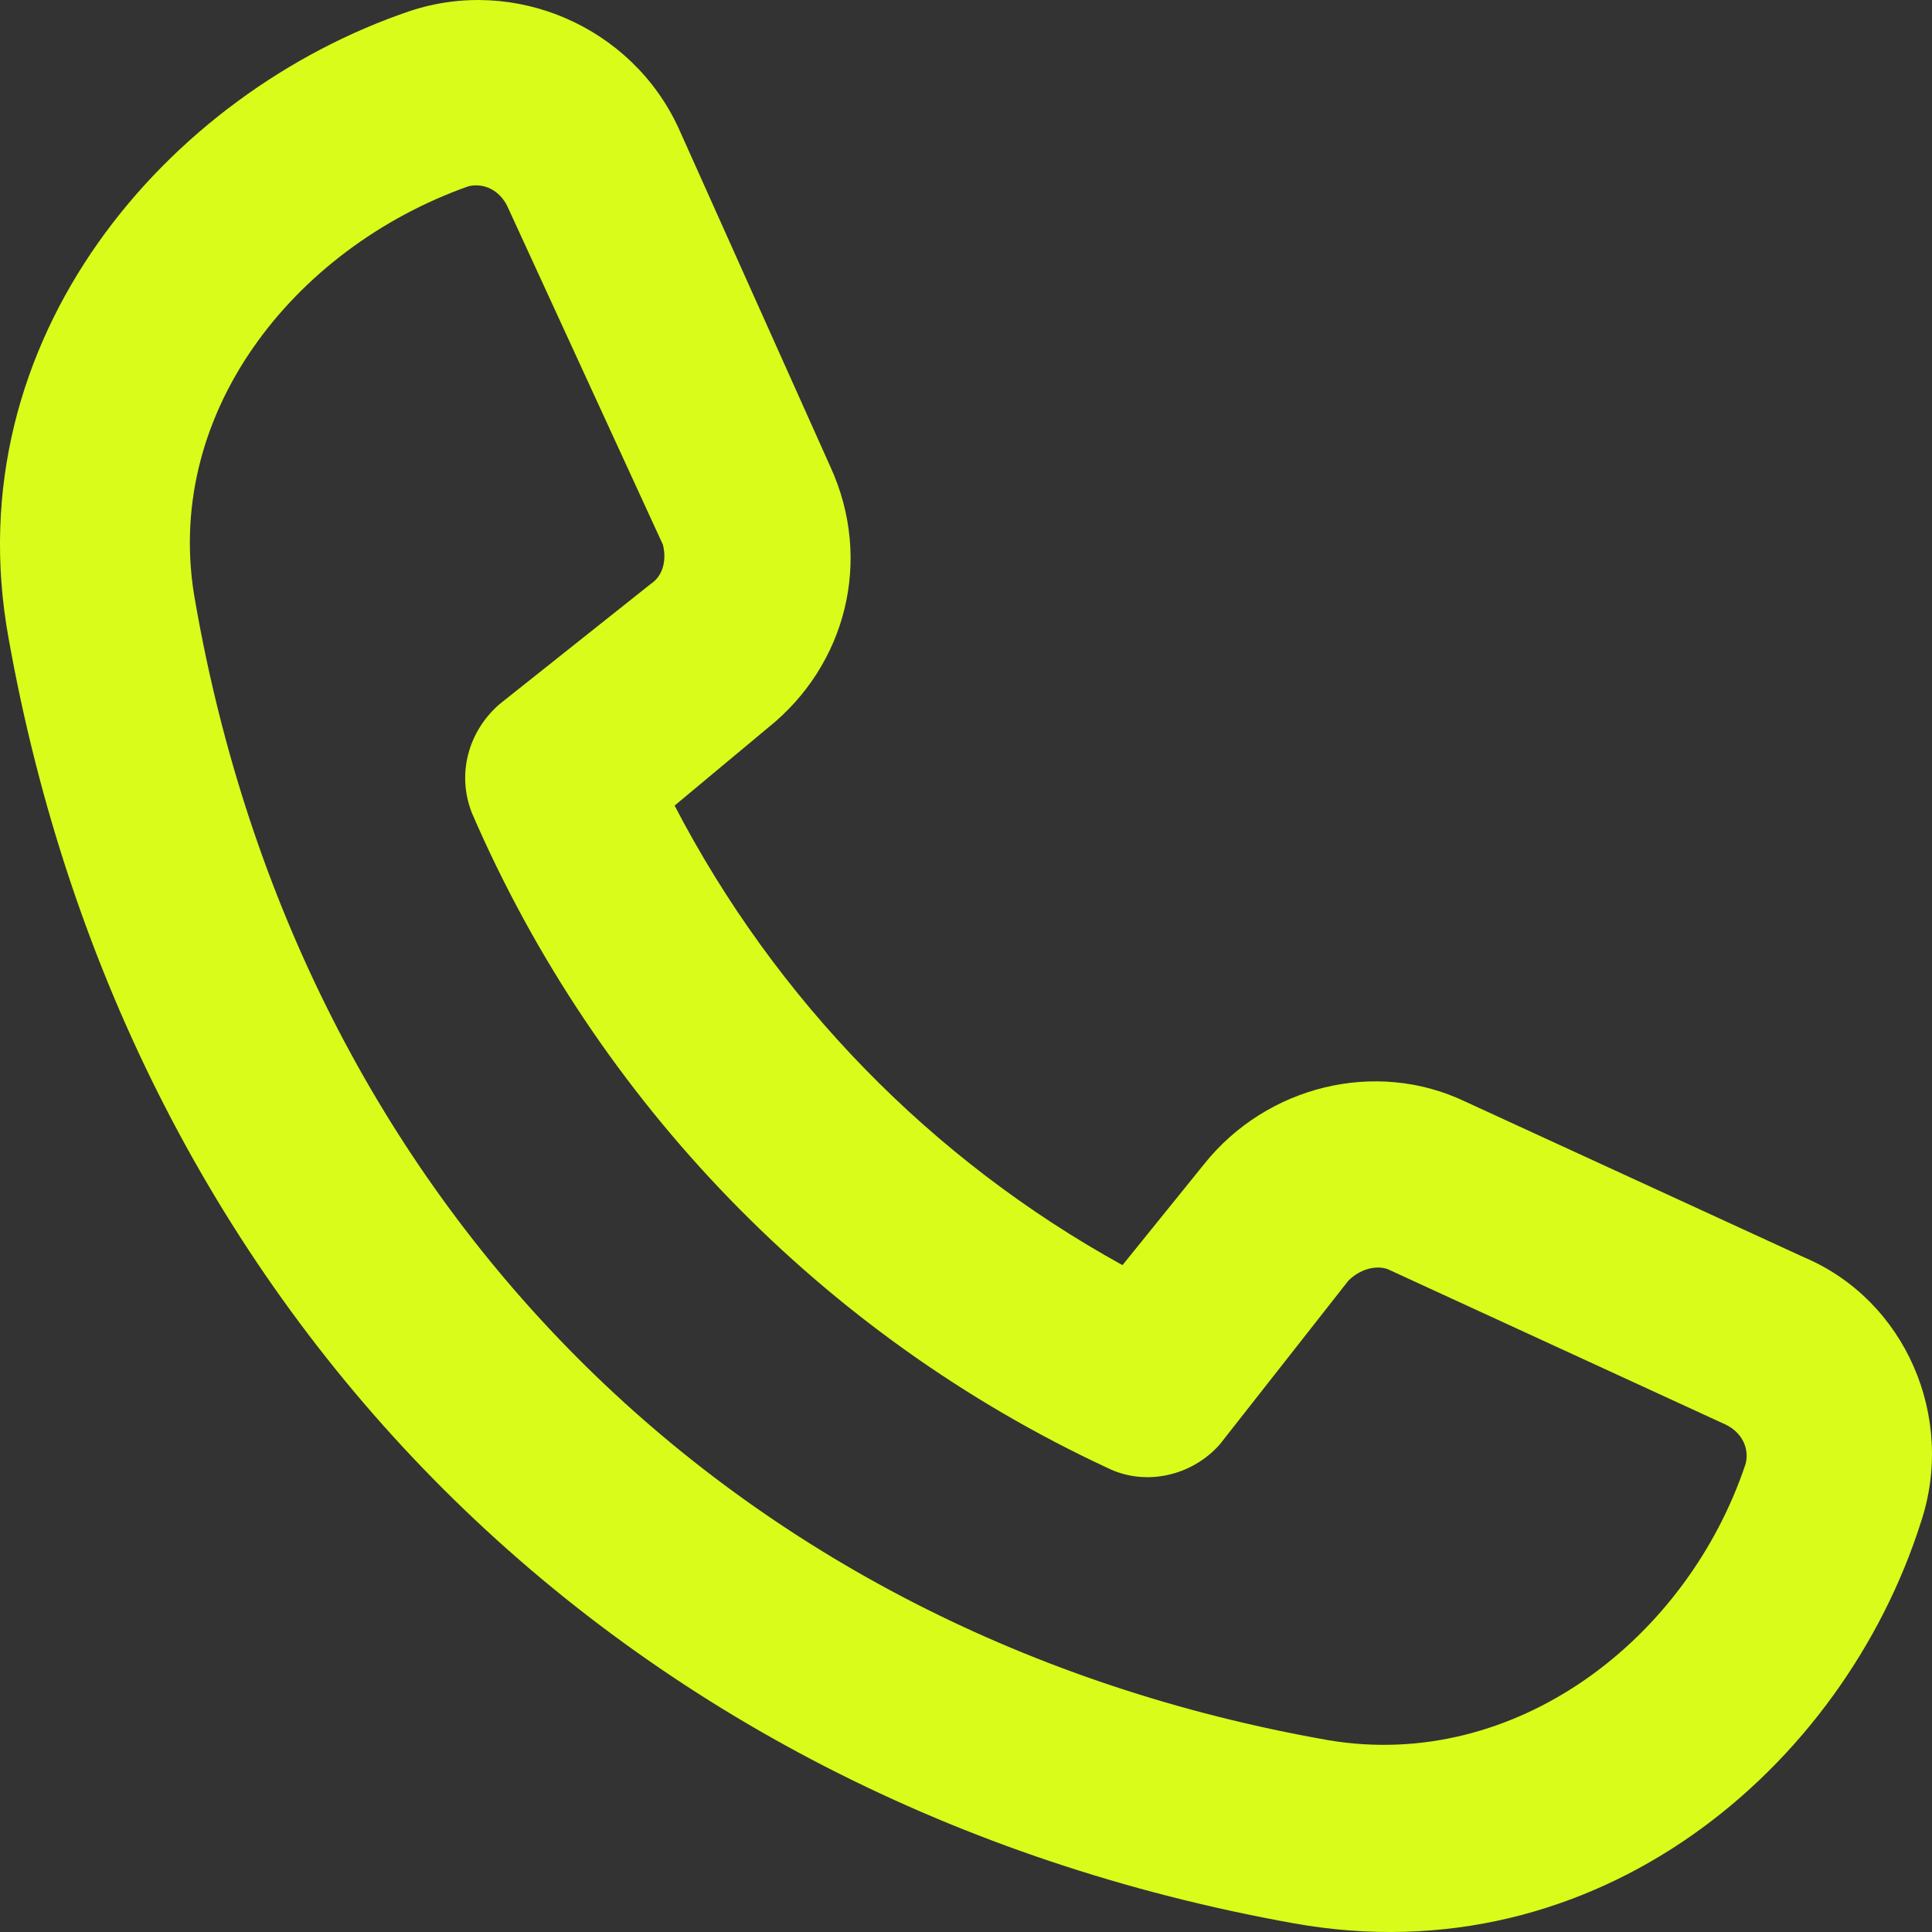<svg width="35" height="35" viewBox="0 0 35 35" fill="none" xmlns="http://www.w3.org/2000/svg">
<rect x="0" y="0" width="35" height="35" fill="#333333" stroke="none"/>
<path d="M7.423 0.201C9.328 -0.434 11.445 0.483 12.291 2.317L15.043 8.455C15.819 10.149 15.325 12.054 13.914 13.183L12.221 14.594C14.055 18.121 16.878 21.014 20.335 22.919L21.817 21.085C22.946 19.674 24.921 19.18 26.544 19.956L32.683 22.778C34.517 23.554 35.434 25.671 34.799 27.576C33.388 32.02 28.943 35.83 23.439 34.843C11.233 32.655 2.343 23.836 0.155 11.56C-0.833 6.127 3.048 1.682 7.423 0.201ZM9.187 3.728C9.046 3.446 8.763 3.305 8.481 3.376C5.306 4.504 2.907 7.538 3.542 10.925C5.447 21.79 13.209 29.622 24.075 31.527C27.461 32.091 30.566 29.692 31.624 26.517C31.695 26.235 31.554 25.953 31.271 25.812L25.133 22.989C24.921 22.919 24.639 22.989 24.427 23.201L22.099 26.165C21.605 26.729 20.758 26.941 20.053 26.588C14.902 24.189 10.809 19.956 8.552 14.735C8.269 14.029 8.481 13.253 9.046 12.759L11.797 10.572C12.009 10.431 12.08 10.149 12.009 9.867L9.187 3.728Z" fill="#D9FC1A"/>
</svg>
